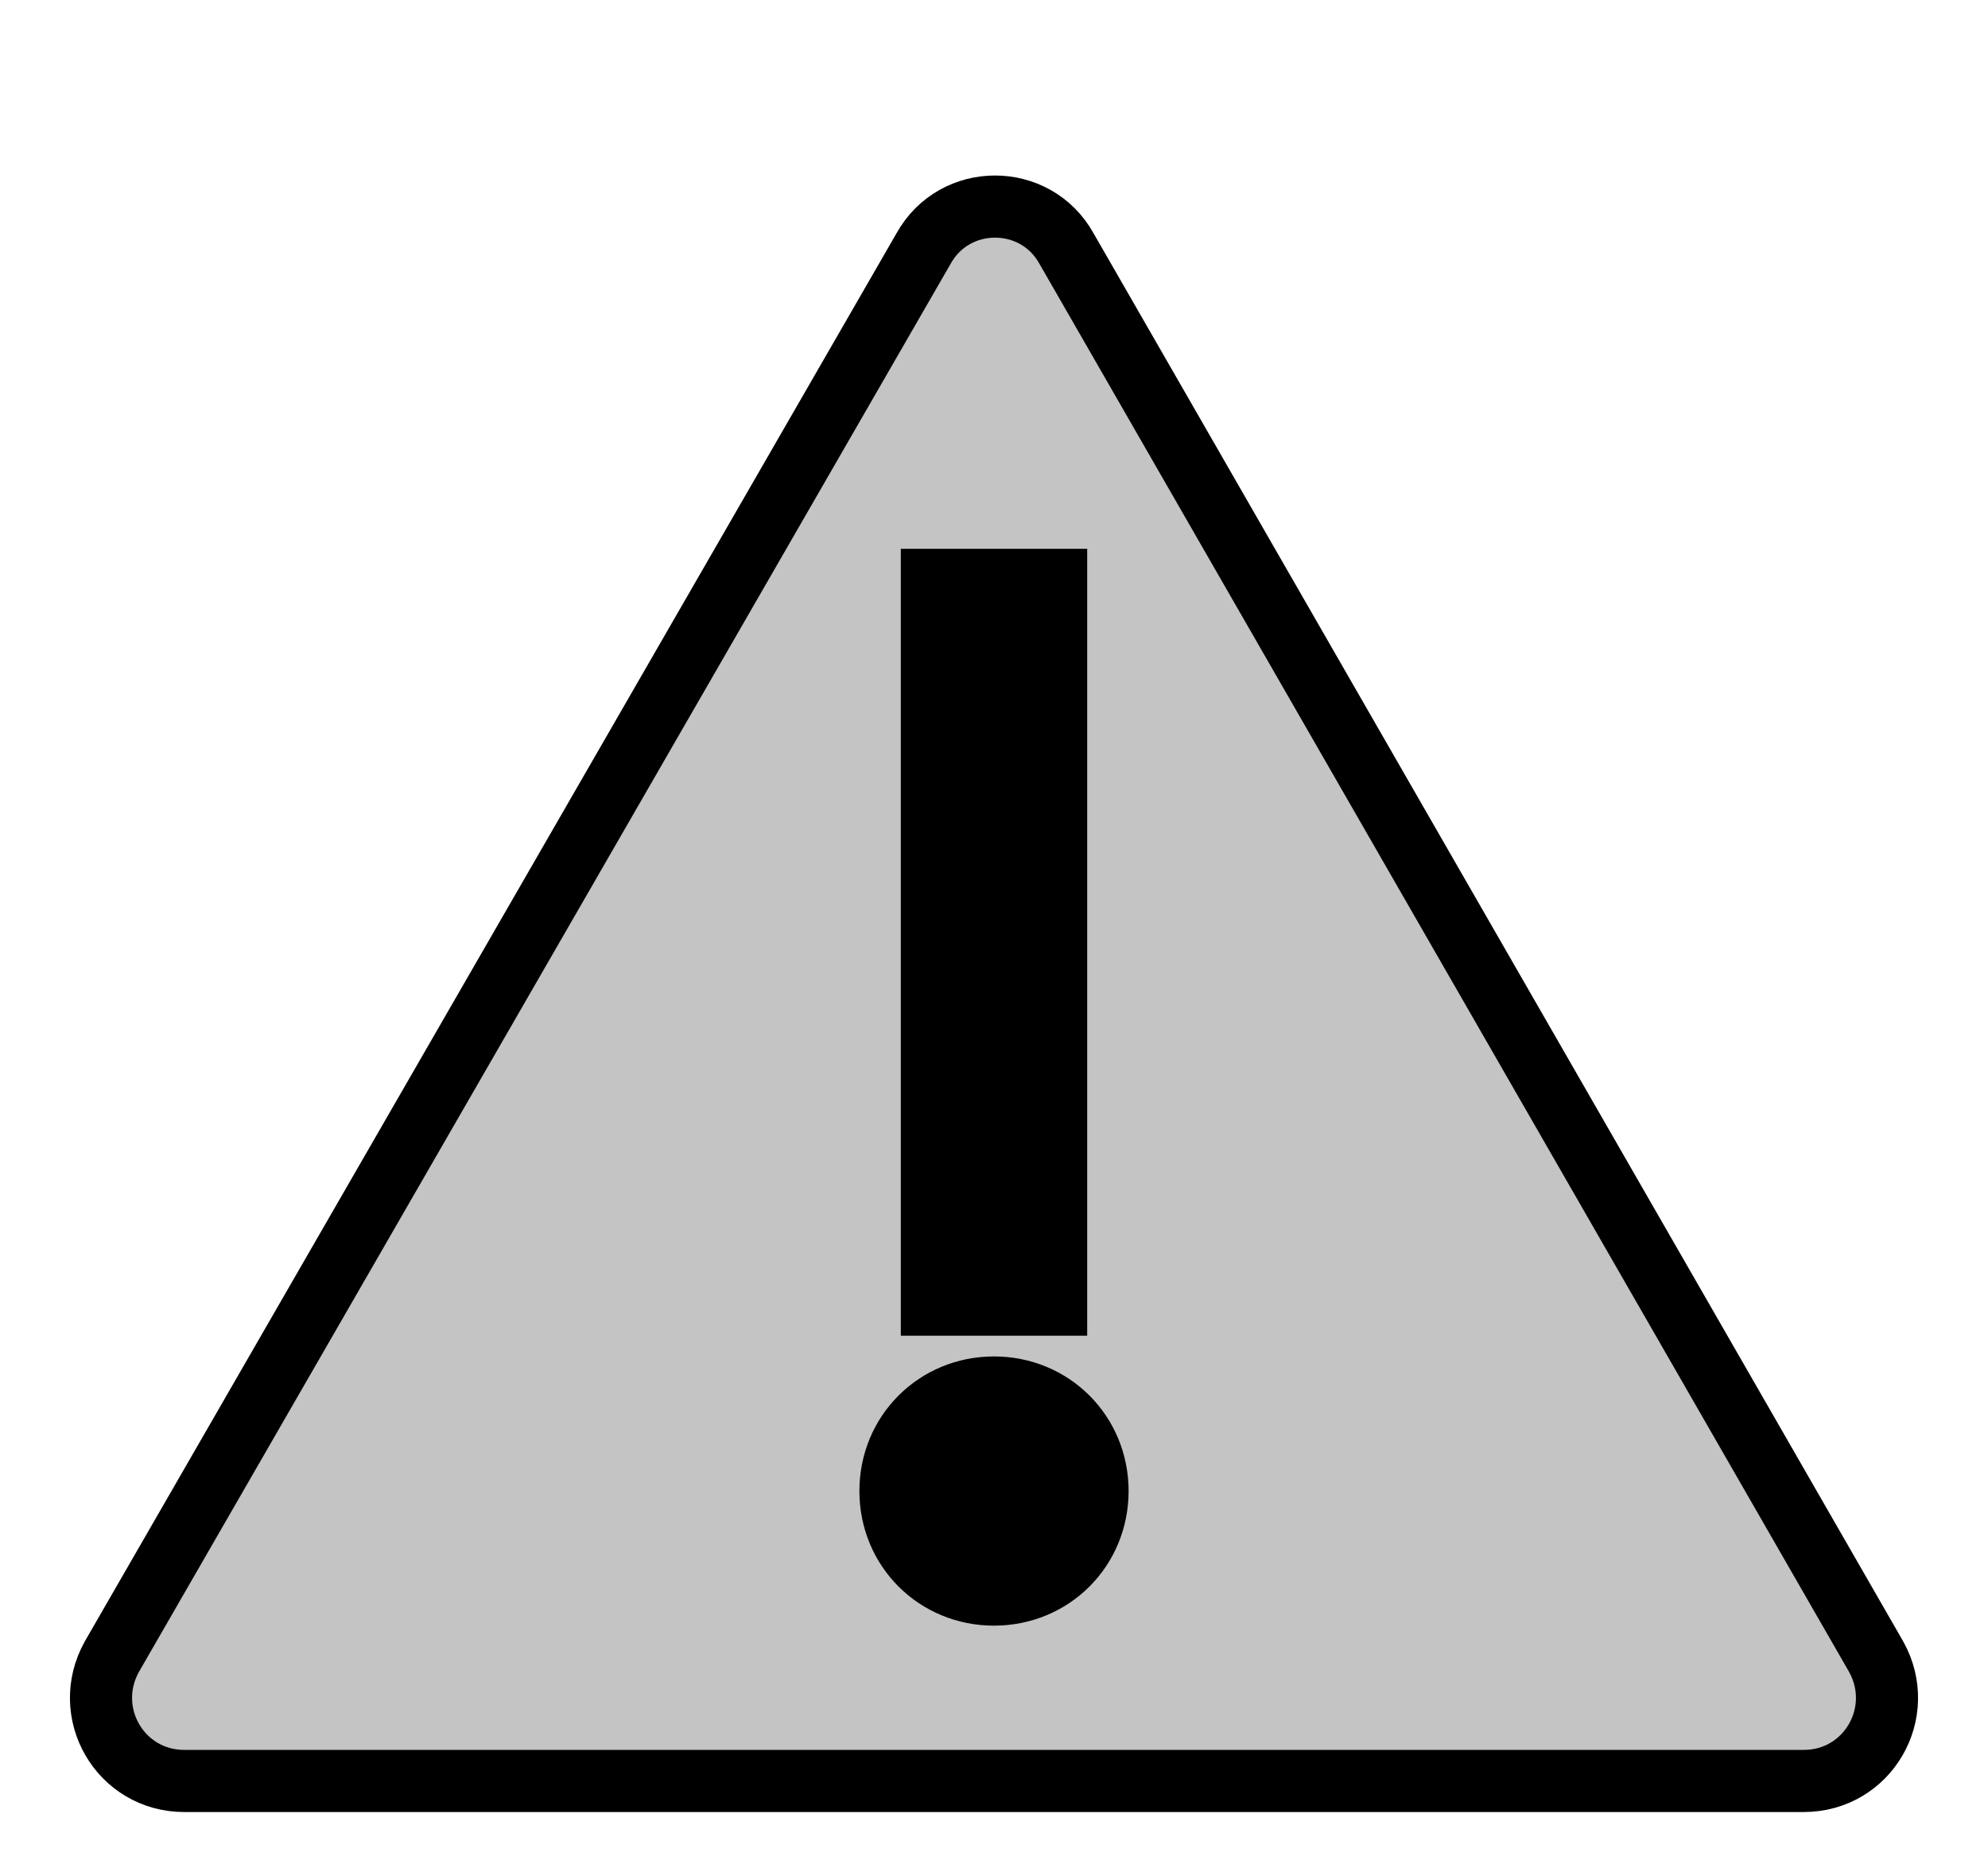 <svg viewBox="0 0 96 90" xmlns="http://www.w3.org/2000/svg" xmlns:xlink="http://www.w3.org/1999/xlink" id="Icons_Warning" overflow="hidden" fill="#c4c4c4" stroke="black" >

<rect fill="black" x="41" y="22" height="55" width="14"  />

<path stroke-width="3" stroke ="black" d="M90.6 80 51.5 12C50 9.3 46.1 9.3 44.6 12L5.4 80C3.9 82.7 5.8 86 8.9 86L48 86 87.1 86C90.2 86 92.1 82.7 90.6 80ZM45 28 51 28 51 63 45 63 45 28ZM48 77C45.2 77 43 74.8 43 72 43 69.2 45.2 67 48 67 50.8 67 53 69.2 53 72 53 74.8 50.8 77 48 77Z"/>

</svg>